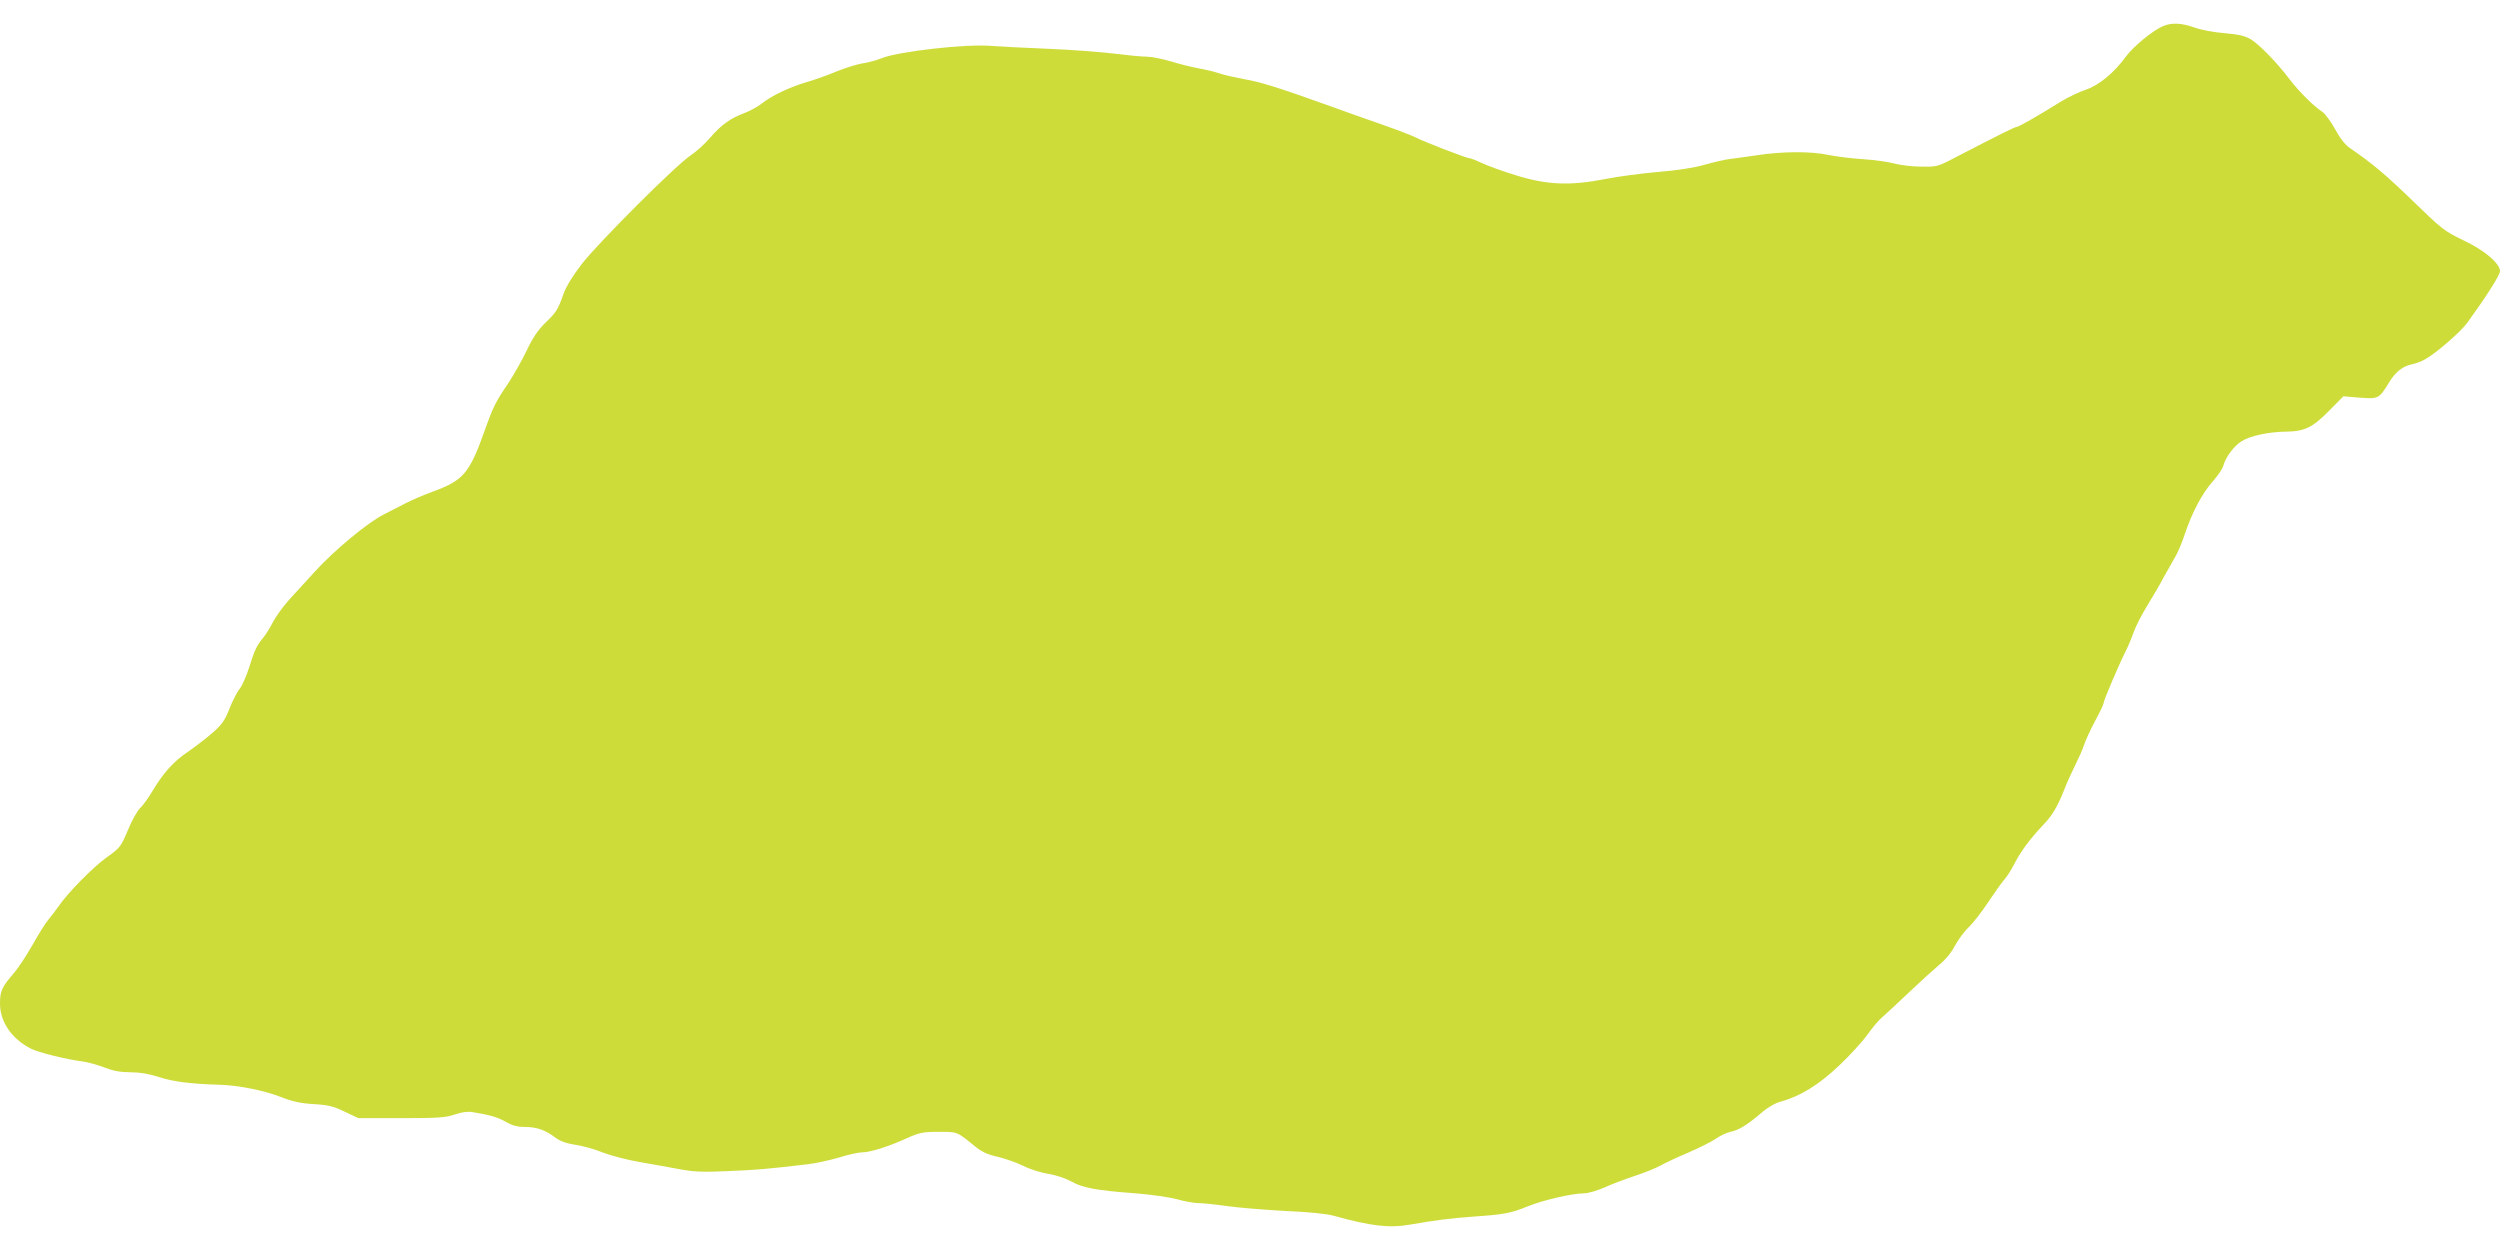 <?xml version="1.0" standalone="no"?>
<!DOCTYPE svg PUBLIC "-//W3C//DTD SVG 20010904//EN"
 "http://www.w3.org/TR/2001/REC-SVG-20010904/DTD/svg10.dtd">
<svg version="1.0" xmlns="http://www.w3.org/2000/svg"
 width="1280pt" height="640pt" viewBox="0 0 1280 640"
 preserveAspectRatio="xMidYMid meet">
<g transform="translate(0,640) scale(0.1,-0.1)"
fill="#cddc39" stroke="none">
<path d="M11074 6266 c-53 -23 -151 -104 -189 -155 -60 -83 -137 -147 -205
-170 -34 -11 -91 -39 -128 -61 -120 -75 -217 -130 -227 -130 -9 0 -74 -32
-329 -164 -75 -39 -83 -41 -162 -39 -45 0 -106 8 -136 16 -29 8 -100 18 -158
22 -58 3 -139 14 -180 22 -89 19 -237 18 -365 -2 -49 -7 -112 -16 -138 -19
-26 -3 -85 -17 -131 -30 -53 -15 -136 -28 -232 -36 -82 -7 -207 -23 -277 -37
-179 -35 -298 -30 -457 20 -63 19 -140 47 -170 61 -30 14 -60 26 -67 26 -14 0
-235 85 -276 107 -18 9 -93 38 -167 64 -74 25 -193 68 -265 94 -264 95 -362
126 -447 140 -47 9 -105 22 -127 30 -23 8 -69 19 -104 25 -34 6 -98 22 -143
36 -44 13 -100 24 -125 24 -25 0 -97 7 -160 15 -63 8 -215 20 -339 25 -124 5
-256 12 -295 15 -127 11 -473 -28 -561 -63 -27 -11 -72 -23 -100 -27 -27 -4
-87 -23 -134 -42 -47 -20 -116 -44 -155 -55 -81 -24 -175 -68 -226 -109 -19
-15 -59 -37 -88 -48 -72 -27 -118 -60 -175 -126 -26 -31 -71 -71 -99 -90 -75
-49 -469 -443 -557 -555 -47 -61 -81 -116 -95 -155 -29 -82 -36 -93 -95 -150
-36 -35 -64 -77 -94 -141 -24 -50 -66 -124 -93 -165 -66 -97 -79 -123 -124
-251 -75 -209 -107 -247 -255 -302 -55 -20 -119 -48 -144 -61 -25 -13 -77 -40
-117 -60 -81 -41 -254 -184 -355 -296 -37 -41 -94 -103 -127 -139 -32 -36 -70
-88 -84 -116 -14 -28 -37 -64 -50 -80 -33 -40 -43 -61 -72 -153 -14 -44 -36
-93 -48 -108 -13 -15 -36 -61 -52 -101 -24 -61 -38 -81 -89 -126 -34 -29 -89
-71 -122 -94 -74 -49 -128 -109 -182 -200 -22 -37 -51 -77 -65 -90 -14 -13
-42 -63 -62 -112 -36 -85 -40 -91 -109 -140 -70 -50 -198 -180 -246 -250 -13
-19 -36 -49 -51 -67 -15 -17 -52 -76 -82 -130 -31 -54 -73 -119 -94 -143 -64
-74 -73 -94 -73 -158 0 -94 60 -181 158 -231 40 -20 185 -56 267 -66 28 -4 77
-18 111 -31 44 -17 80 -24 132 -24 49 0 95 -8 144 -24 71 -24 168 -36 313 -40
99 -3 231 -30 317 -64 53 -21 97 -31 163 -35 74 -4 103 -11 160 -39 l70 -33
220 0 c189 0 228 3 274 19 34 12 66 16 90 12 88 -14 129 -26 171 -50 33 -19
60 -26 98 -26 59 0 106 -16 156 -55 24 -18 55 -29 100 -36 36 -5 99 -22 140
-39 41 -16 128 -39 193 -50 65 -11 158 -28 206 -37 70 -13 121 -15 245 -9 144
6 196 10 407 35 39 4 110 20 159 34 48 15 102 27 120 27 41 0 134 29 226 71
67 30 84 34 166 34 97 0 92 2 182 -71 39 -32 67 -45 121 -57 38 -9 97 -30 130
-46 32 -17 90 -35 128 -41 39 -6 89 -23 118 -39 58 -33 128 -46 331 -61 78 -6
172 -20 210 -30 38 -11 88 -20 112 -20 23 0 88 -7 143 -15 55 -8 189 -19 297
-25 121 -5 218 -15 252 -25 186 -52 284 -64 389 -45 139 24 204 32 325 41 158
11 191 17 279 53 80 32 224 65 284 66 24 0 69 13 110 31 37 17 109 44 158 60
50 17 105 39 124 50 19 11 82 41 139 65 57 25 123 57 146 73 22 16 57 32 76
36 41 8 86 35 158 97 32 28 72 51 100 58 101 28 193 85 297 183 55 52 120 123
145 158 25 35 58 75 75 89 16 14 79 72 140 130 61 58 132 122 157 143 28 22
60 61 78 96 18 33 50 76 72 96 21 20 66 78 99 128 34 51 71 103 84 117 12 14
34 48 48 76 31 62 83 132 147 199 49 51 74 94 111 187 11 29 35 82 53 118 18
36 39 83 46 105 7 22 32 77 56 122 24 44 44 86 44 92 0 14 80 201 115 270 14
28 32 72 41 98 9 26 40 87 69 134 29 47 67 112 84 145 18 32 43 77 56 99 14
22 37 76 51 120 38 113 90 211 145 272 25 29 50 65 53 80 11 42 54 100 93 124
45 28 139 48 228 49 94 1 136 21 222 109 l71 72 84 -7 c96 -7 99 -6 150 78 34
55 69 83 118 93 19 4 49 15 66 25 60 34 183 141 217 188 97 134 167 244 167
263 0 40 -78 107 -188 159 -98 47 -111 58 -255 198 -137 133 -210 195 -324
273 -25 16 -52 51 -77 97 -22 40 -51 79 -65 89 -45 29 -122 106 -169 168 -61
81 -149 172 -195 202 -31 19 -59 26 -135 33 -54 4 -124 17 -156 29 -68 24
-117 26 -162 7z"/>
</g>
</svg>
